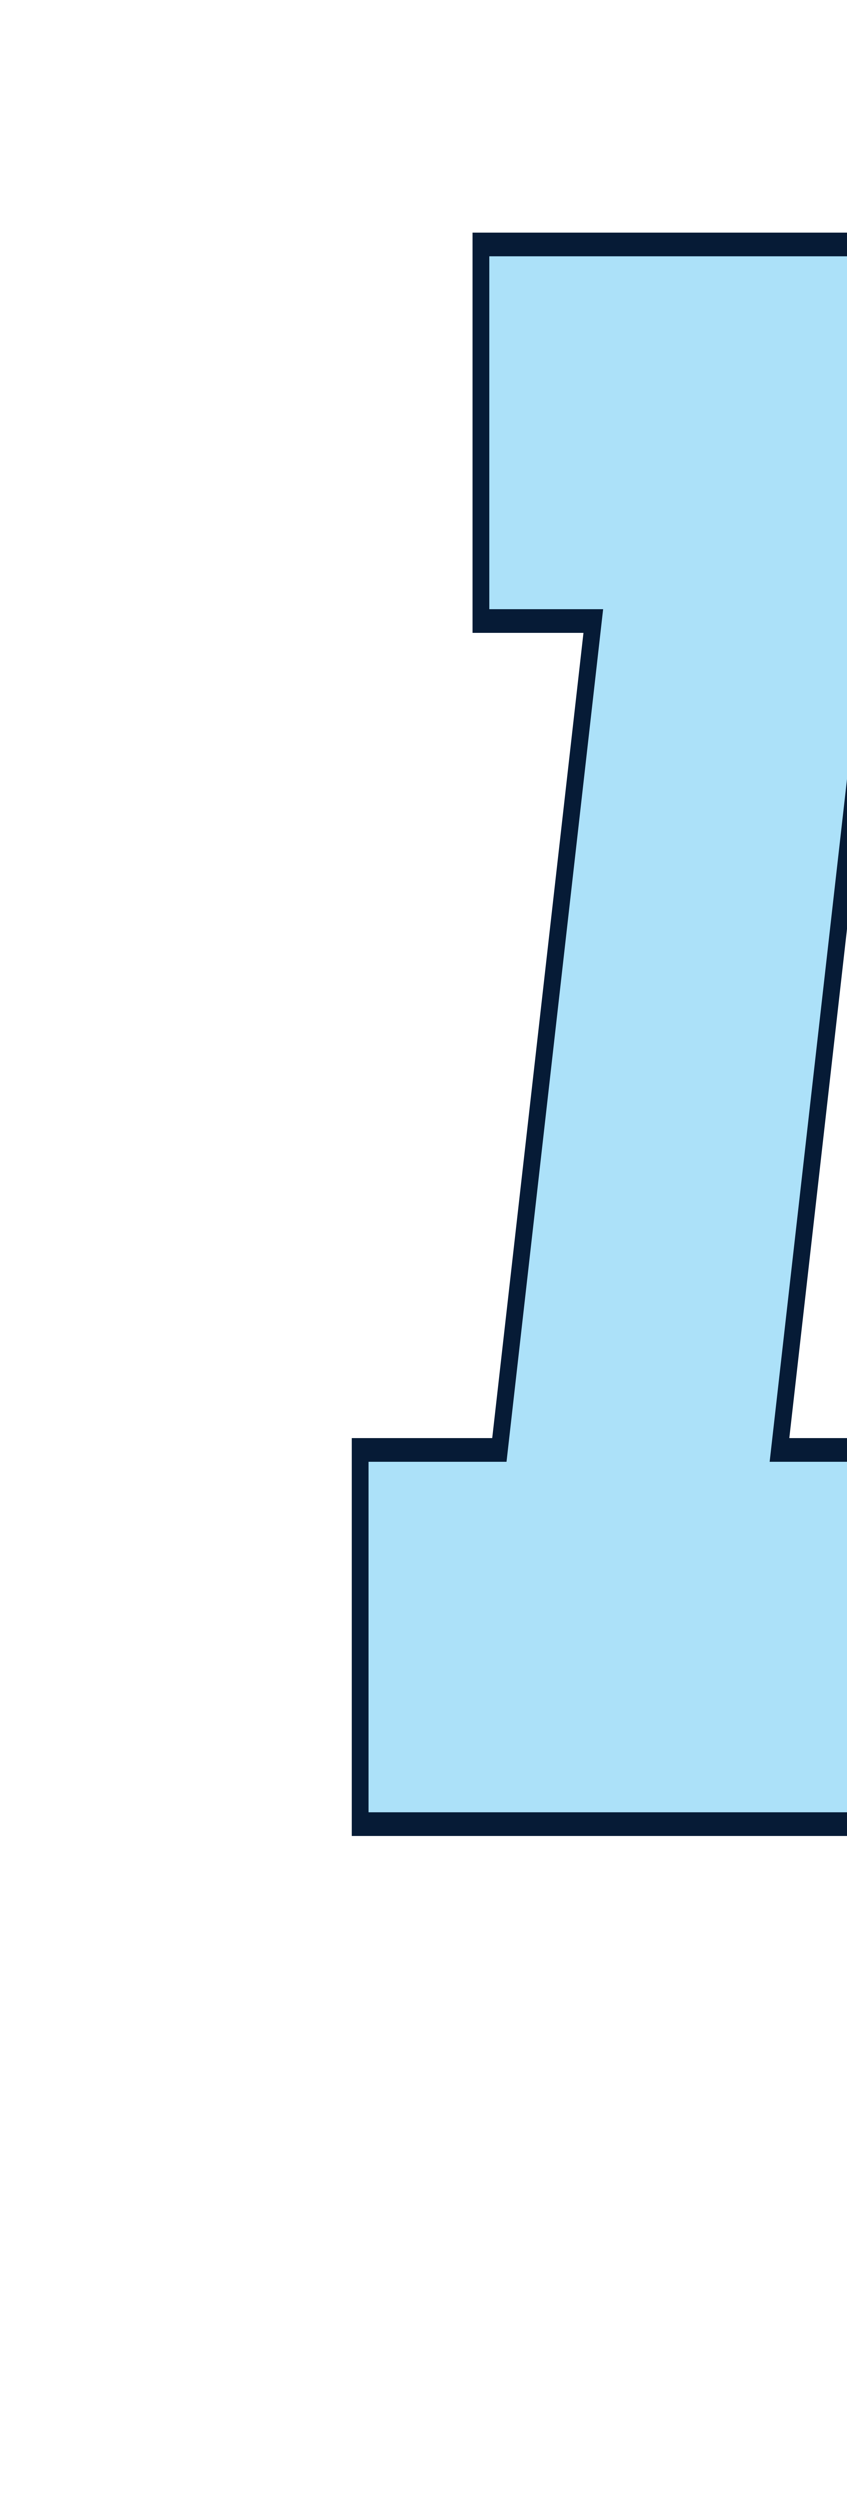 <svg class="logo" xmlns="http://www.w3.org/2000/svg" xmlns:xlink="http://www.w3.org/1999/xlink" viewBox="0 0 29.0 85.5"><defs><style type="text/css"><![CDATA[#s53718d101a389 path{fill:#ACE1F9;stroke:#061B36;stroke-width:10}]]></style></defs><g id="s53718d101a389" transform="matrix(0.709 0 0 1 11.125 62.388)"><g transform="scale(0.081) translate(0, 0)"><path transform="translate(0,0) rotate(180) scale(-1, 1)" d="M160,508l-67,0l0,159l317,0l0,-159l-83,0l-56,-350l67,0l0,-158l-317,0l0,158l83,0z" /></g></g></svg>